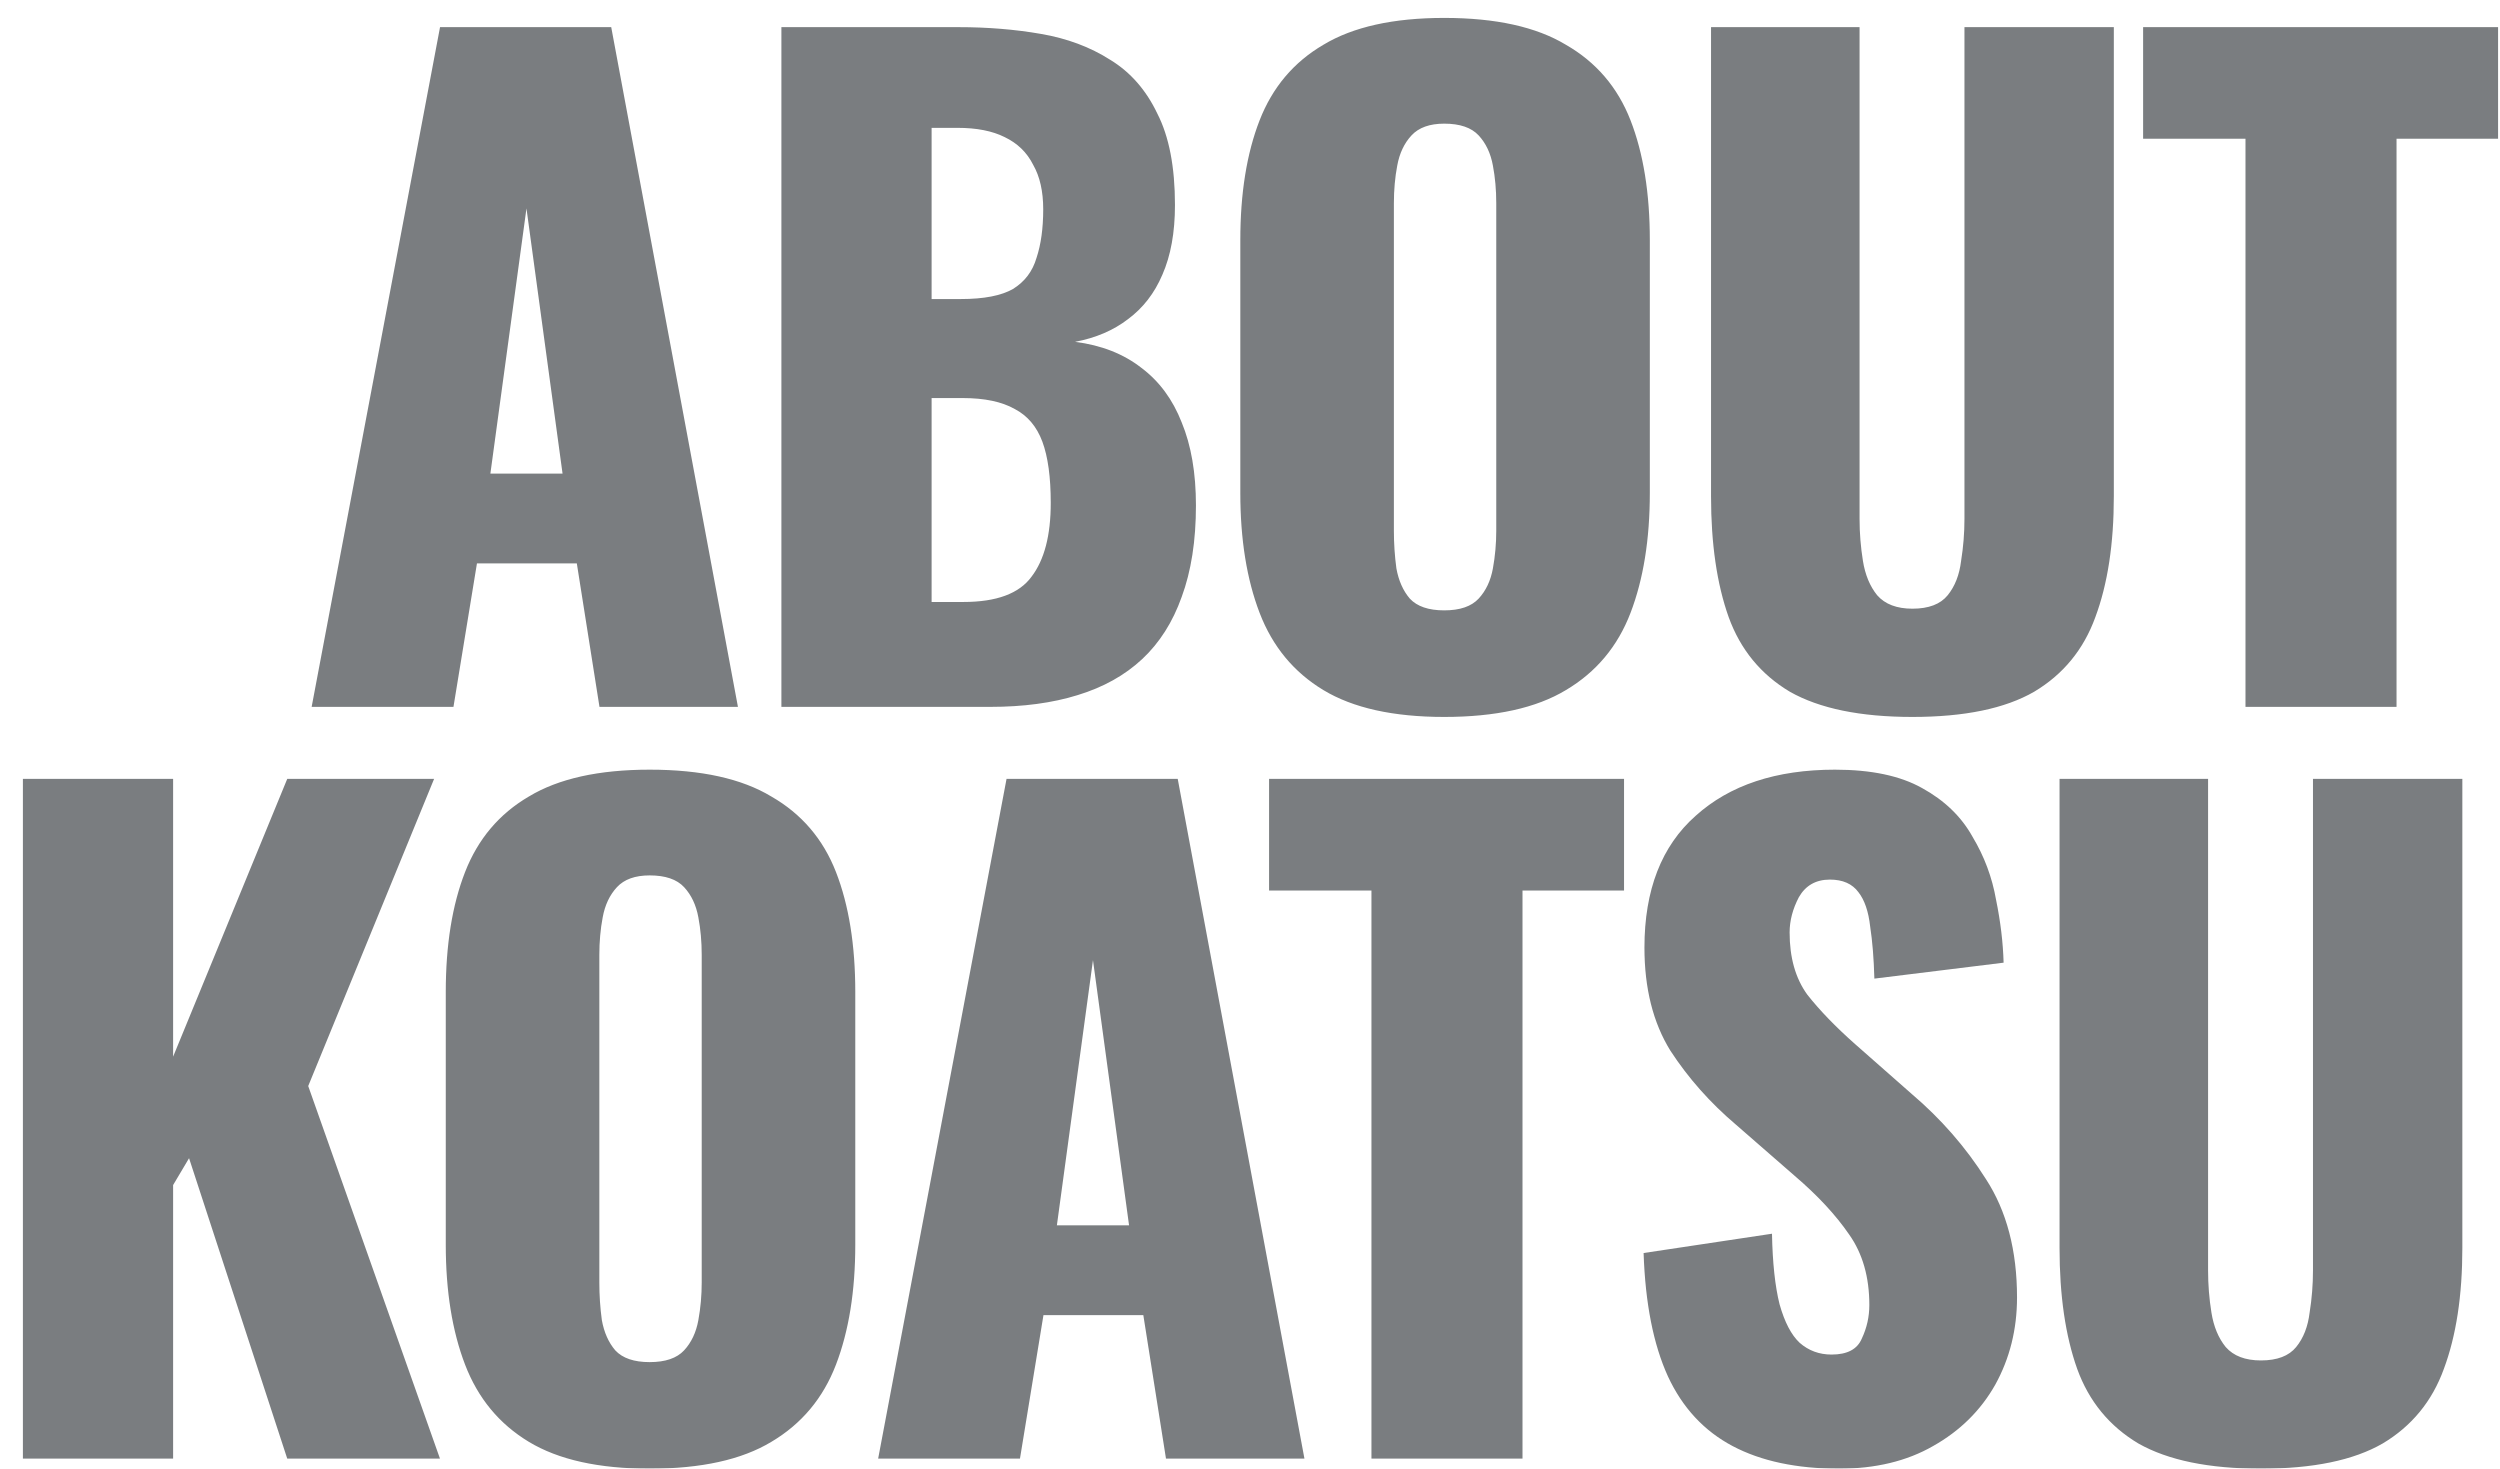 <svg width="143" height="84" viewBox="0 0 143 84" fill="none" xmlns="http://www.w3.org/2000/svg">
<g opacity="0.6" filter="url(#filter0_ii_45_6207)">
<path d="M17.393 40L24.737 1.12H34.529L41.777 40H33.857L32.561 31.792H26.849L25.505 40H17.393ZM27.617 26.656H31.745L29.681 11.488L27.617 26.656ZM44.263 40V1.12H54.391C56.054 1.12 57.623 1.248 59.094 1.504C60.599 1.76 61.926 2.256 63.078 2.992C64.231 3.696 65.126 4.72 65.766 6.064C66.439 7.376 66.775 9.12 66.775 11.296C66.775 12.864 66.534 14.192 66.055 15.28C65.606 16.336 64.951 17.184 64.087 17.824C63.255 18.464 62.246 18.896 61.062 19.12C62.566 19.312 63.831 19.808 64.855 20.608C65.879 21.376 66.647 22.416 67.159 23.728C67.703 25.04 67.975 26.624 67.975 28.48C67.975 30.496 67.703 32.24 67.159 33.712C66.647 35.152 65.894 36.336 64.903 37.264C63.91 38.192 62.678 38.88 61.206 39.328C59.767 39.776 58.102 40 56.215 40H44.263ZM52.855 34H54.678C56.566 34 57.862 33.52 58.566 32.56C59.303 31.6 59.67 30.192 59.67 28.336C59.67 26.864 59.511 25.696 59.191 24.832C58.87 23.968 58.343 23.344 57.606 22.96C56.87 22.544 55.879 22.336 54.63 22.336H52.855V34ZM52.855 16.672H54.535C55.846 16.672 56.839 16.48 57.511 16.096C58.182 15.68 58.63 15.088 58.855 14.32C59.111 13.552 59.239 12.624 59.239 11.536C59.239 10.512 59.047 9.664 58.663 8.992C58.31 8.288 57.767 7.76 57.031 7.408C56.327 7.056 55.431 6.88 54.343 6.88H52.855V16.672ZM82.177 40.576C79.265 40.576 76.961 40.064 75.265 39.04C73.569 38.016 72.353 36.544 71.617 34.624C70.881 32.704 70.513 30.416 70.513 27.76V13.312C70.513 10.624 70.881 8.336 71.617 6.448C72.353 4.56 73.569 3.12 75.265 2.128C76.961 1.104 79.265 0.592 82.177 0.592C85.121 0.592 87.441 1.104 89.137 2.128C90.865 3.12 92.097 4.56 92.833 6.448C93.569 8.336 93.937 10.624 93.937 13.312V27.76C93.937 30.416 93.569 32.704 92.833 34.624C92.097 36.544 90.865 38.016 89.137 39.04C87.441 40.064 85.121 40.576 82.177 40.576ZM82.177 34.48C83.073 34.48 83.729 34.256 84.145 33.808C84.561 33.36 84.833 32.784 84.961 32.08C85.089 31.376 85.153 30.656 85.153 29.92V11.2C85.153 10.432 85.089 9.712 84.961 9.04C84.833 8.336 84.561 7.76 84.145 7.312C83.729 6.864 83.073 6.64 82.177 6.64C81.345 6.64 80.721 6.864 80.305 7.312C79.889 7.76 79.617 8.336 79.489 9.04C79.361 9.712 79.297 10.432 79.297 11.2V29.92C79.297 30.656 79.345 31.376 79.441 32.08C79.569 32.784 79.825 33.36 80.209 33.808C80.625 34.256 81.281 34.48 82.177 34.48ZM108.958 40.576C105.982 40.576 103.646 40.096 101.95 39.136C100.286 38.144 99.118 36.72 98.446 34.864C97.774 32.976 97.438 30.672 97.438 27.952V1.12H105.934V29.248C105.934 30.048 105.998 30.848 106.126 31.648C106.254 32.448 106.526 33.104 106.942 33.616C107.39 34.128 108.062 34.384 108.958 34.384C109.886 34.384 110.558 34.128 110.974 33.616C111.39 33.104 111.646 32.448 111.742 31.648C111.87 30.848 111.934 30.048 111.934 29.248V1.12H120.478V27.952C120.478 30.672 120.126 32.976 119.422 34.864C118.75 36.72 117.582 38.144 115.918 39.136C114.254 40.096 111.934 40.576 108.958 40.576ZM128.009 40V7.504H122.153V1.12H142.457V7.504H136.649V40H128.009ZM0.877 83V44.12H9.469V60.008L15.997 44.12H24.397L17.197 61.688L24.733 83H15.997L10.381 65.816L9.469 67.352V83H0.877ZM36.729 83.576C33.817 83.576 31.513 83.064 29.817 82.04C28.121 81.016 26.905 79.544 26.169 77.624C25.433 75.704 25.065 73.416 25.065 70.76V56.312C25.065 53.624 25.433 51.336 26.169 49.448C26.905 47.56 28.121 46.12 29.817 45.128C31.513 44.104 33.817 43.592 36.729 43.592C39.673 43.592 41.993 44.104 43.689 45.128C45.417 46.12 46.649 47.56 47.385 49.448C48.121 51.336 48.489 53.624 48.489 56.312V70.76C48.489 73.416 48.121 75.704 47.385 77.624C46.649 79.544 45.417 81.016 43.689 82.04C41.993 83.064 39.673 83.576 36.729 83.576ZM36.729 77.48C37.625 77.48 38.281 77.256 38.697 76.808C39.113 76.36 39.385 75.784 39.513 75.08C39.641 74.376 39.705 73.656 39.705 72.92V54.2C39.705 53.432 39.641 52.712 39.513 52.04C39.385 51.336 39.113 50.76 38.697 50.312C38.281 49.864 37.625 49.64 36.729 49.64C35.897 49.64 35.273 49.864 34.857 50.312C34.441 50.76 34.169 51.336 34.041 52.04C33.913 52.712 33.849 53.432 33.849 54.2V72.92C33.849 73.656 33.897 74.376 33.993 75.08C34.121 75.784 34.377 76.36 34.761 76.808C35.177 77.256 35.833 77.48 36.729 77.48ZM49.797 83L57.141 44.12H66.933L74.181 83H66.261L64.965 74.792H59.253L57.909 83H49.797ZM60.021 69.656H64.149L62.085 54.488L60.021 69.656ZM78.014 83V50.504H72.158V44.12H92.462V50.504H86.654V83H78.014ZM104.765 83.576C102.333 83.576 100.301 83.144 98.669 82.28C97.037 81.416 95.805 80.088 94.973 78.296C94.141 76.472 93.677 74.12 93.581 71.24L100.925 70.136C100.957 71.8 101.101 73.144 101.357 74.168C101.645 75.192 102.029 75.928 102.509 76.376C103.021 76.824 103.629 77.048 104.333 77.048C105.229 77.048 105.805 76.744 106.061 76.136C106.349 75.528 106.493 74.888 106.493 74.216C106.493 72.616 106.109 71.272 105.341 70.184C104.573 69.064 103.533 67.944 102.221 66.824L98.861 63.896C97.389 62.648 96.141 61.24 95.117 59.672C94.125 58.072 93.629 56.104 93.629 53.768C93.629 50.472 94.605 47.96 96.557 46.232C98.509 44.472 101.165 43.592 104.525 43.592C106.605 43.592 108.269 43.944 109.517 44.648C110.797 45.352 111.757 46.28 112.397 47.432C113.069 48.552 113.517 49.752 113.741 51.032C113.997 52.28 114.141 53.48 114.173 54.632L106.781 55.544C106.749 54.392 106.669 53.4 106.541 52.568C106.445 51.704 106.221 51.048 105.869 50.6C105.517 50.12 104.973 49.88 104.237 49.88C103.437 49.88 102.845 50.216 102.461 50.888C102.109 51.56 101.933 52.232 101.933 52.904C101.933 54.344 102.269 55.528 102.941 56.456C103.645 57.352 104.557 58.296 105.677 59.288L108.893 62.12C110.589 63.56 112.013 65.192 113.165 67.016C114.349 68.84 114.941 71.096 114.941 73.784C114.941 75.608 114.525 77.272 113.693 78.776C112.861 80.248 111.677 81.416 110.141 82.28C108.637 83.144 106.845 83.576 104.765 83.576ZM128.893 83.576C125.917 83.576 123.581 83.096 121.885 82.136C120.221 81.144 119.053 79.72 118.381 77.864C117.709 75.976 117.373 73.672 117.373 70.952V44.12H125.869V72.248C125.869 73.048 125.933 73.848 126.061 74.648C126.189 75.448 126.461 76.104 126.877 76.616C127.325 77.128 127.997 77.384 128.893 77.384C129.821 77.384 130.493 77.128 130.909 76.616C131.325 76.104 131.581 75.448 131.677 74.648C131.805 73.848 131.869 73.048 131.869 72.248V44.12H140.413V70.952C140.413 73.672 140.061 75.976 139.357 77.864C138.685 79.72 137.517 81.144 135.853 82.136C134.189 83.096 131.869 83.576 128.893 83.576Z" fill="#21272B"/>
</g>
<defs>
<filter id="filter0_ii_45_6207" x="0.877" y="0.592" width="142.446" height="83.85" filterUnits="userSpaceOnUse" color-interpolation-filters="sRGB">
<feFlood flood-opacity="0" result="BackgroundImageFix"/>
<feBlend mode="normal" in="SourceGraphic" in2="BackgroundImageFix" result="shape"/>
<feColorMatrix in="SourceAlpha" type="matrix" values="0 0 0 0 0 0 0 0 0 0 0 0 0 0 0 0 0 0 127 0" result="hardAlpha"/>
<feOffset dx="0.866" dy="0.866"/>
<feGaussianBlur stdDeviation="0.866"/>
<feComposite in2="hardAlpha" operator="arithmetic" k2="-1" k3="1"/>
<feColorMatrix type="matrix" values="0 0 0 0 0 0 0 0 0 0 0 0 0 0 0 0 0 0 0.45 0"/>
<feBlend mode="normal" in2="shape" result="effect1_innerShadow_45_6207"/>
<feColorMatrix in="SourceAlpha" type="matrix" values="0 0 0 0 0 0 0 0 0 0 0 0 0 0 0 0 0 0 127 0" result="hardAlpha"/>
<feOffset dx="-0.433" dy="-0.433"/>
<feComposite in2="hardAlpha" operator="arithmetic" k2="-1" k3="1"/>
<feColorMatrix type="matrix" values="0 0 0 0 1 0 0 0 0 1 0 0 0 0 1 0 0 0 0.2 0"/>
<feBlend mode="normal" in2="effect1_innerShadow_45_6207" result="effect2_innerShadow_45_6207"/>
</filter>
</defs>
</svg>
